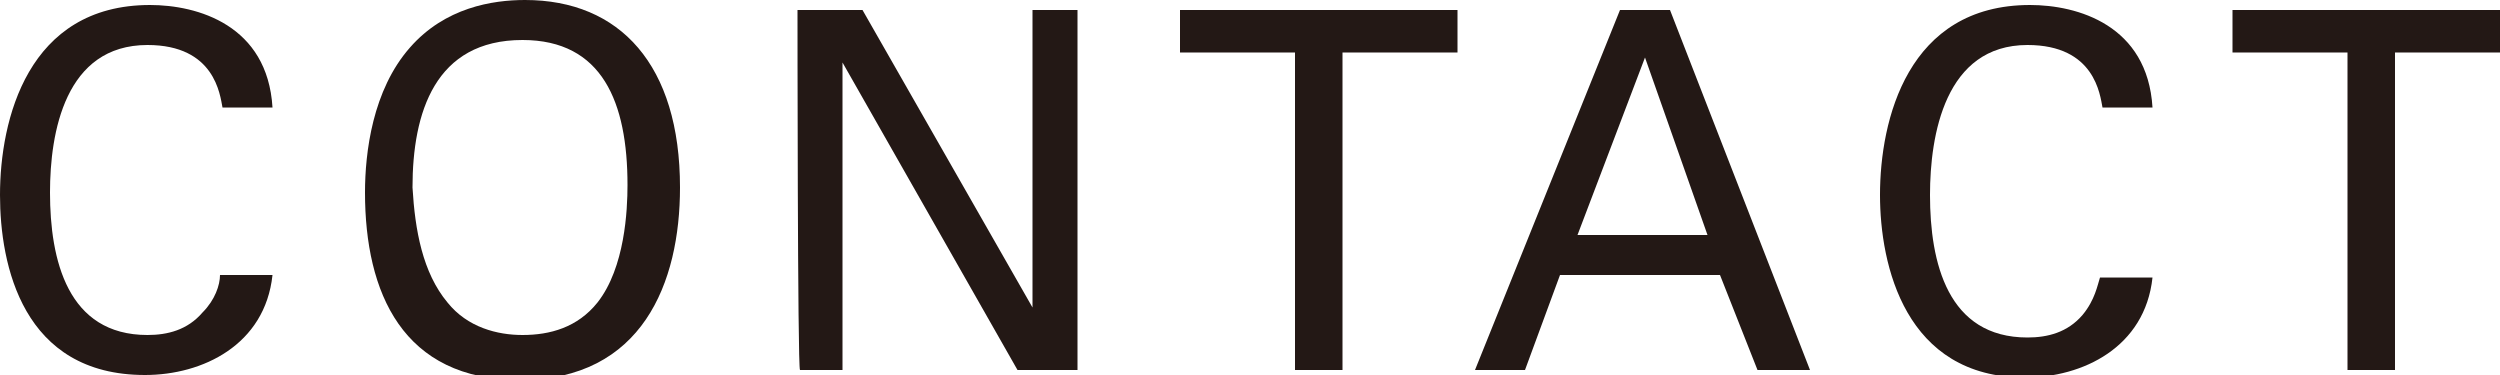 <?xml version="1.0" encoding="utf-8"?>
<!-- Generator: Adobe Illustrator 24.3.0, SVG Export Plug-In . SVG Version: 6.00 Build 0)  -->
<svg version="1.1" id="レイヤー_1" xmlns="http://www.w3.org/2000/svg" xmlns:xlink="http://www.w3.org/1999/xlink" x="0px"
	 y="0px" viewBox="0 0 100 15" style="enable-background:new 0 0 100 15;" xml:space="preserve">
<style type="text/css">
	.st0{fill:#231815;}
</style>
<path class="st0" d="M8.9,4.3c-0.1-0.5-0.3-2.5-3-2.5C2.6,1.8,2,5.3,2,7.7c0,2.7,0.7,5.7,3.9,5.7c0.8,0,1.6-0.2,2.2-0.9
	C8.6,12,8.8,11.4,8.8,11h2.1c-0.3,2.8-2.8,4-5.1,4C0.9,15,0,10.6,0,7.8c0-3,1.1-7.6,6-7.6c1.9,0,4.7,0.8,4.9,4.1H8.9z"/>
<path class="st0" d="M16.4,1.9C17.8,0.3,19.7,0,21,0c3.8,0,6.2,2.6,6.2,7.5c0,3.8-1.5,7.7-6.4,7.7c-4.7,0-6.2-3.5-6.2-7.5
	C14.6,6.1,14.9,3.6,16.4,1.9z M17.9,12.1c0.8,1,2,1.3,3,1.3c1.1,0,2.2-0.3,3-1.3c1.1-1.4,1.2-3.7,1.2-4.7c0-3.3-1-5.8-4.2-5.8
	c-3.5,0-4.4,2.9-4.4,5.9C16.6,9.2,16.9,10.9,17.9,12.1z"/>
<path class="st0" d="M31.9,0.4h2.6l6.8,11.9V0.4h1.8v14.4h-2.4l-7-12.3v12.3h-1.7C31.9,14.8,31.9,0.4,31.9,0.4z"/>
<path class="st0" d="M51.8,14.8V2.1h-4.6V0.4h11.1v1.7h-4.6v12.7H51.8L51.8,14.8z"/>
<path class="st0" d="M64.8,0.4h2l5.6,14.4h-2.1l-1.5-3.8h-6.4L61,14.8h-2L64.8,0.4z M63.1,9.4h5.2l-2.5-7.1L63.1,9.4z"/>
<path class="st0" d="M84.1,4.3c-0.1-0.5-0.3-2.5-3-2.5c-3.3,0-3.9,3.6-3.9,6c0,2.7,0.7,5.7,3.9,5.7c0.8,0,1.6-0.2,2.2-0.9
	c0.5-0.6,0.6-1.2,0.7-1.5h2.1c-0.3,2.8-2.8,4-5.1,4c-4.8,0-5.8-4.5-5.8-7.3c0-3,1.1-7.6,6-7.6c1.9,0,4.7,0.8,4.9,4.1L84.1,4.3
	L84.1,4.3z"/>
<path class="st0" d="M93.9,14.8V2.1h-4.6V0.4h11.1v1.7h-4.6v12.7H93.9L93.9,14.8z"/>
</svg>
